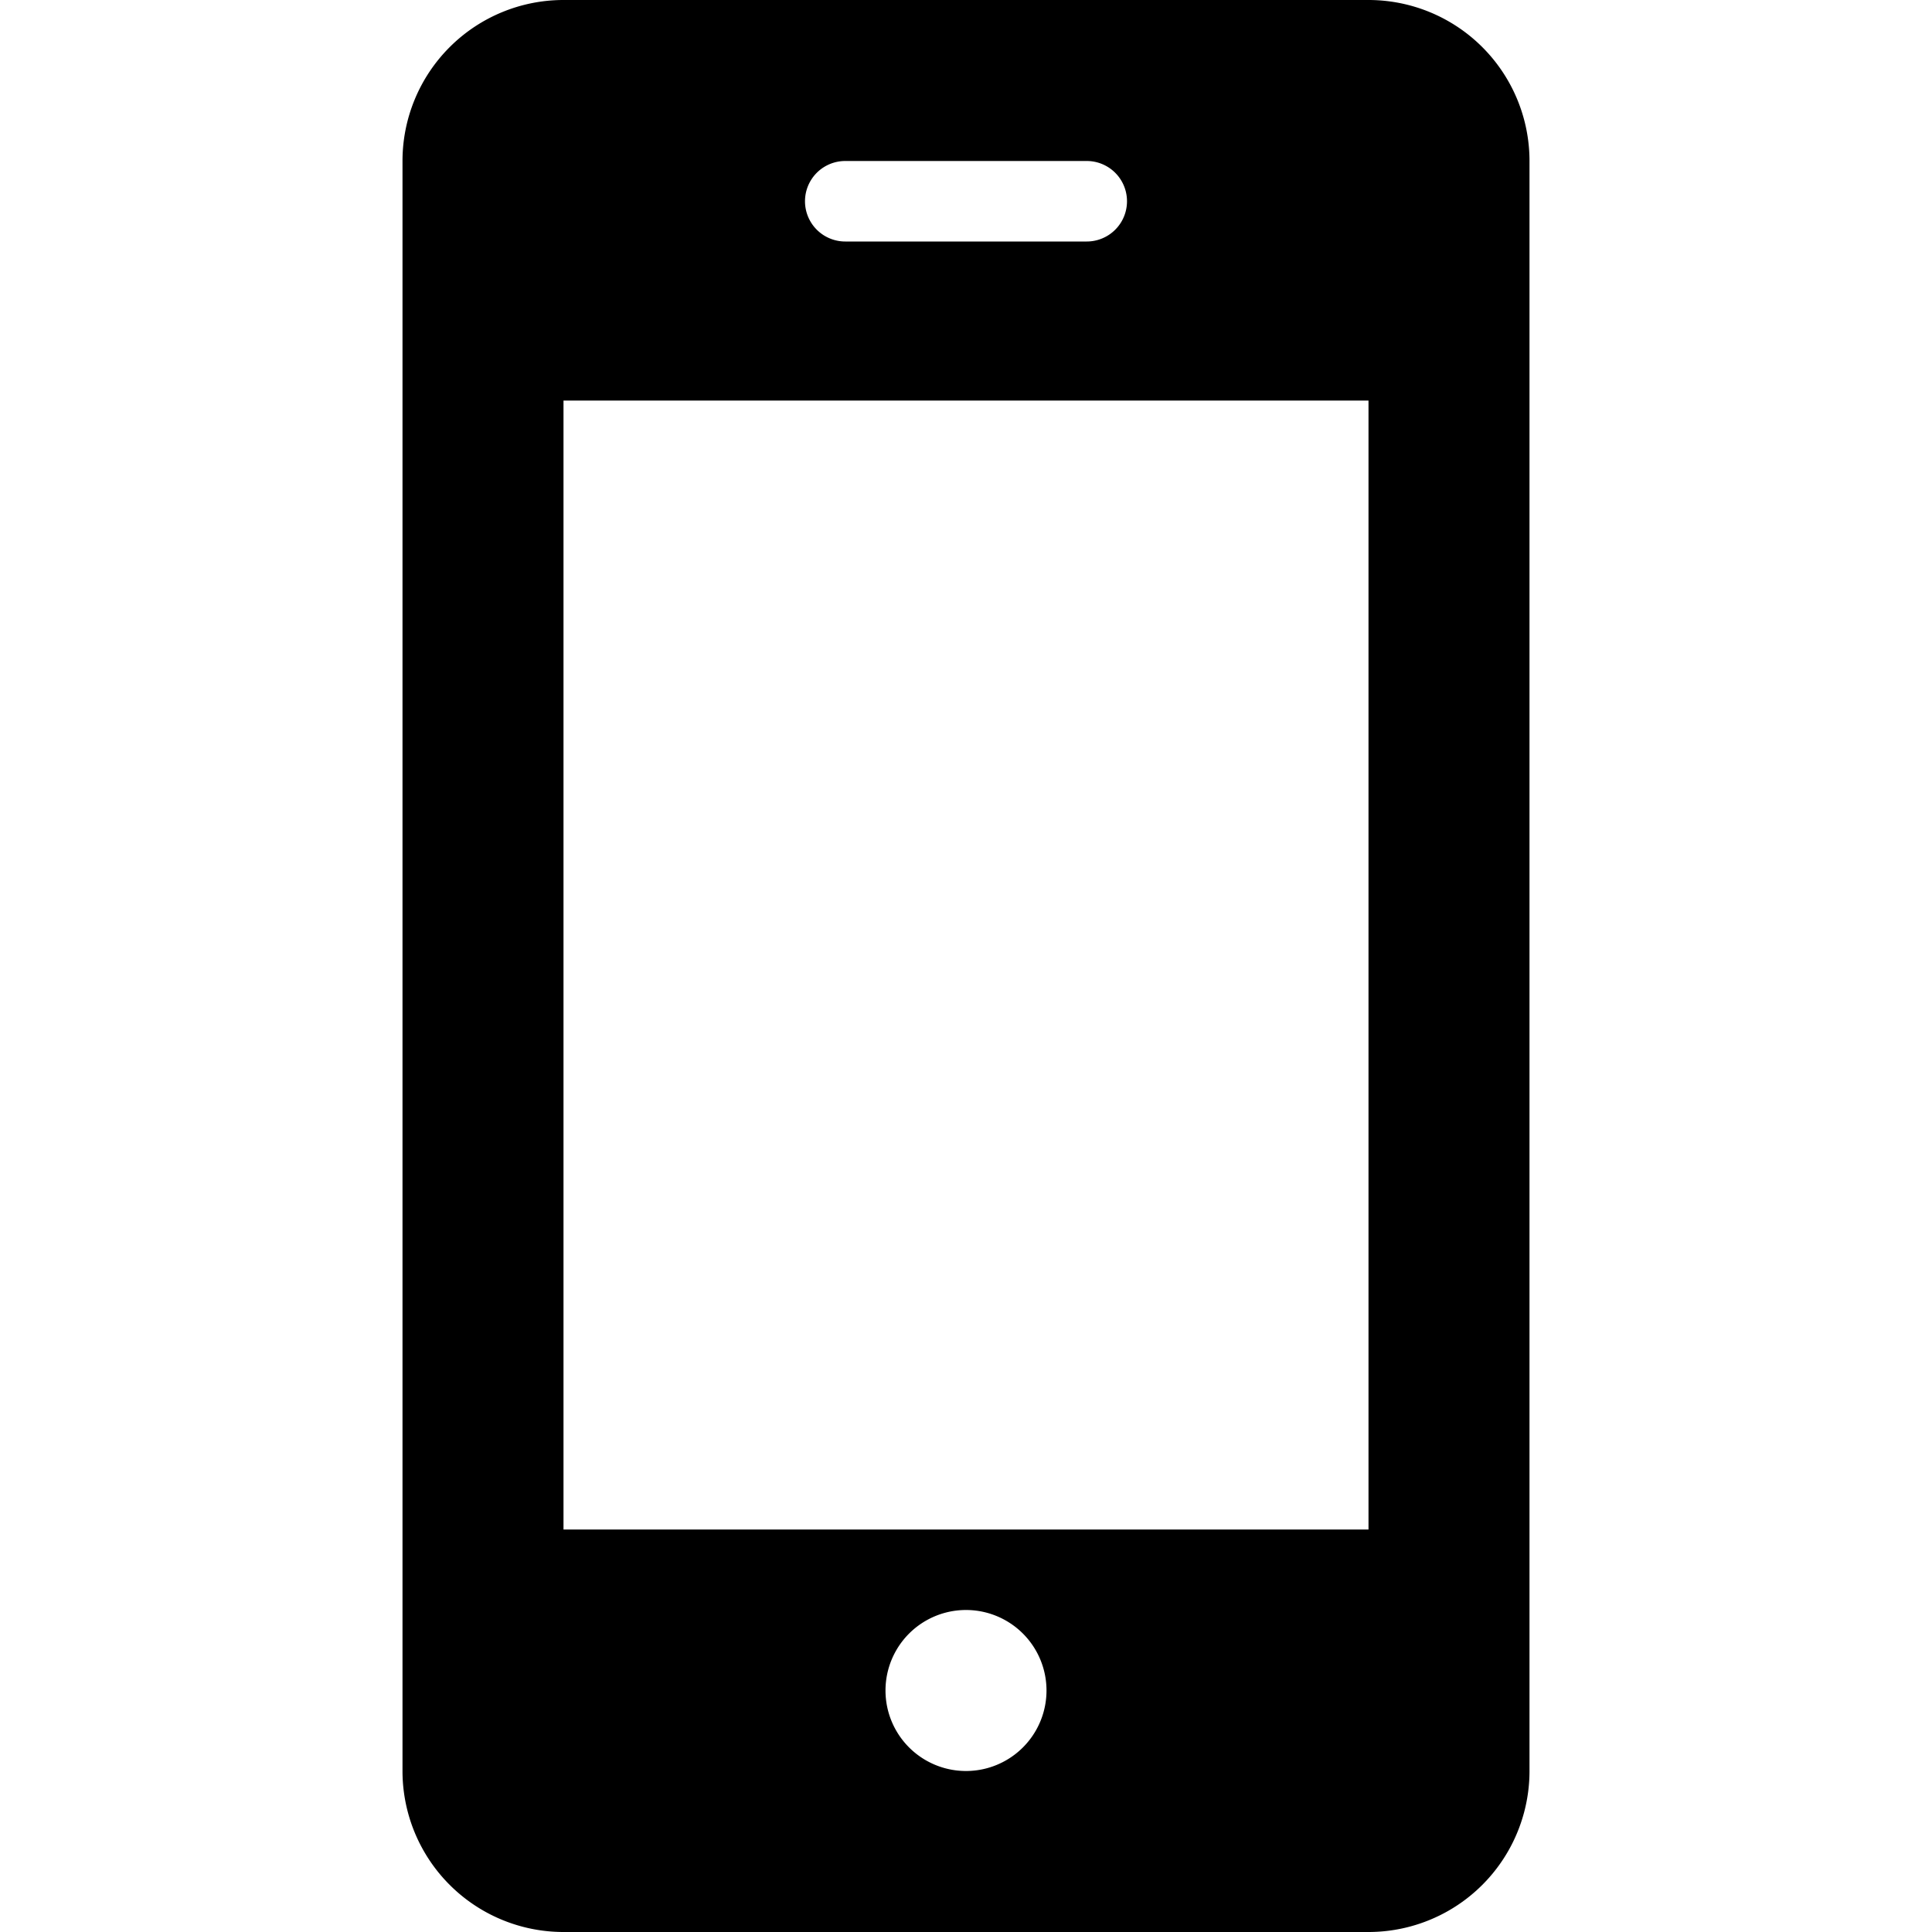 <svg xmlns="http://www.w3.org/2000/svg" viewBox="0 0 24 24"><path d="M19 2a2 2 0 00-2-2H7a2 2 0 00-2 2v20a2 2 0 002 2h10a2 2 0 002-2V2zm-8.5 0h3a.5.5 0 010 1h-3a.5.5 0 010-1zM12 22a1 1 0 110-2 1 1 0 010 2zm5-3H7V4.976h10V19z"/></svg>